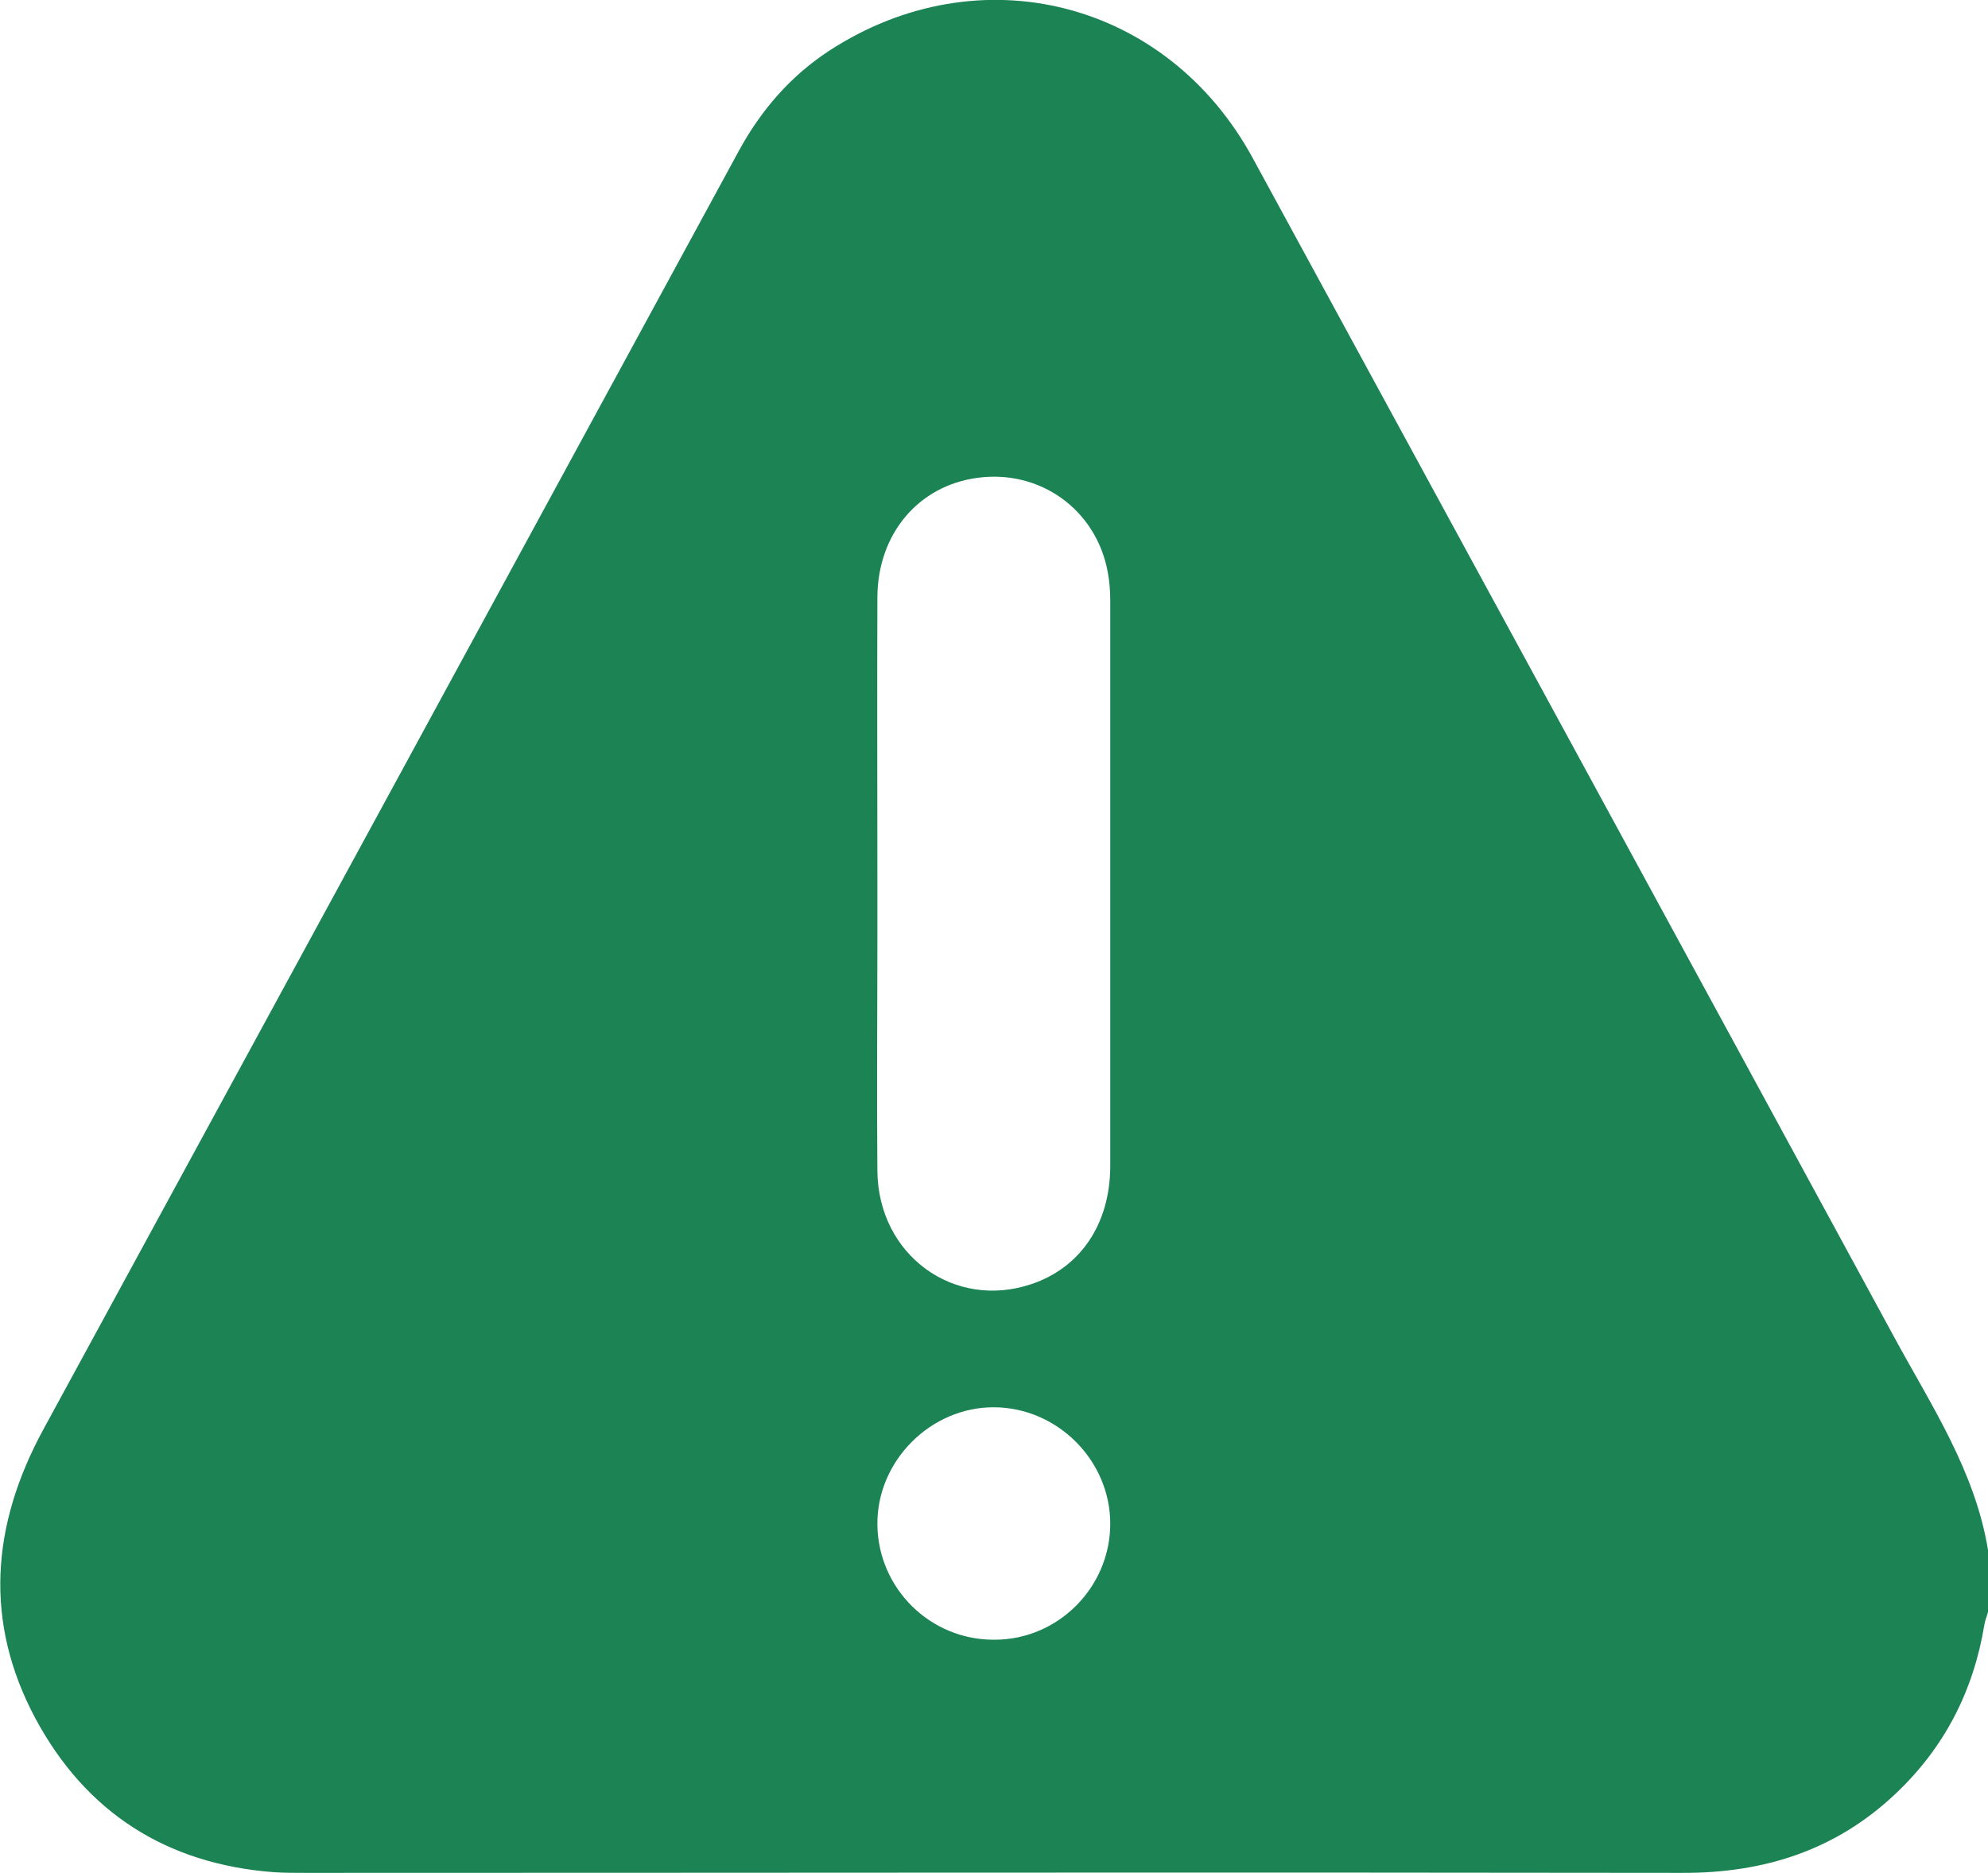 <?xml version="1.0" encoding="UTF-8"?><svg id="Layer_2" xmlns="http://www.w3.org/2000/svg" viewBox="0 0 55.15 51.97"><defs><style>.cls-1{fill:#1b8354;stroke-width:0px;}</style></defs><g id="Layer_1-2"><path class="cls-1" d="m55.15,43.01v1.72c-.03.12-.08.23-.1.35-.3,1.83-1.1,3.4-2.45,4.68-1.66,1.58-3.66,2.22-5.94,2.21-12.72-.02-25.45,0-38.17,0-.3,0-.61,0-.91-.02-2.97-.23-5.2-1.66-6.6-4.27-1.43-2.68-1.22-5.36.22-8.01C7.64,27.84,14.07,16.01,20.5,4.18c.61-1.12,1.43-2.07,2.5-2.77C27.17-1.31,32.38.01,34.76,4.4c5.93,10.9,11.86,21.79,17.78,32.69,1.03,1.9,2.25,3.72,2.61,5.92Zm-30.81-18.54c0,.52,0,1.04,0,1.56,0,2.15-.02,4.31,0,6.46.02,2.34,2.13,3.87,4.28,3.14,1.36-.46,2.17-1.67,2.18-3.25,0-5.24,0-10.48,0-15.71,0-.27-.02-.54-.07-.8-.32-1.73-1.88-2.85-3.62-2.61-1.63.22-2.76,1.55-2.77,3.31-.01,2.64,0,5.27,0,7.91Zm3.25,21.03c1.77,0,3.21-1.46,3.21-3.22,0-1.75-1.46-3.22-3.22-3.23-1.76-.01-3.26,1.49-3.24,3.26.02,1.77,1.47,3.2,3.24,3.19Z"/></g></svg>